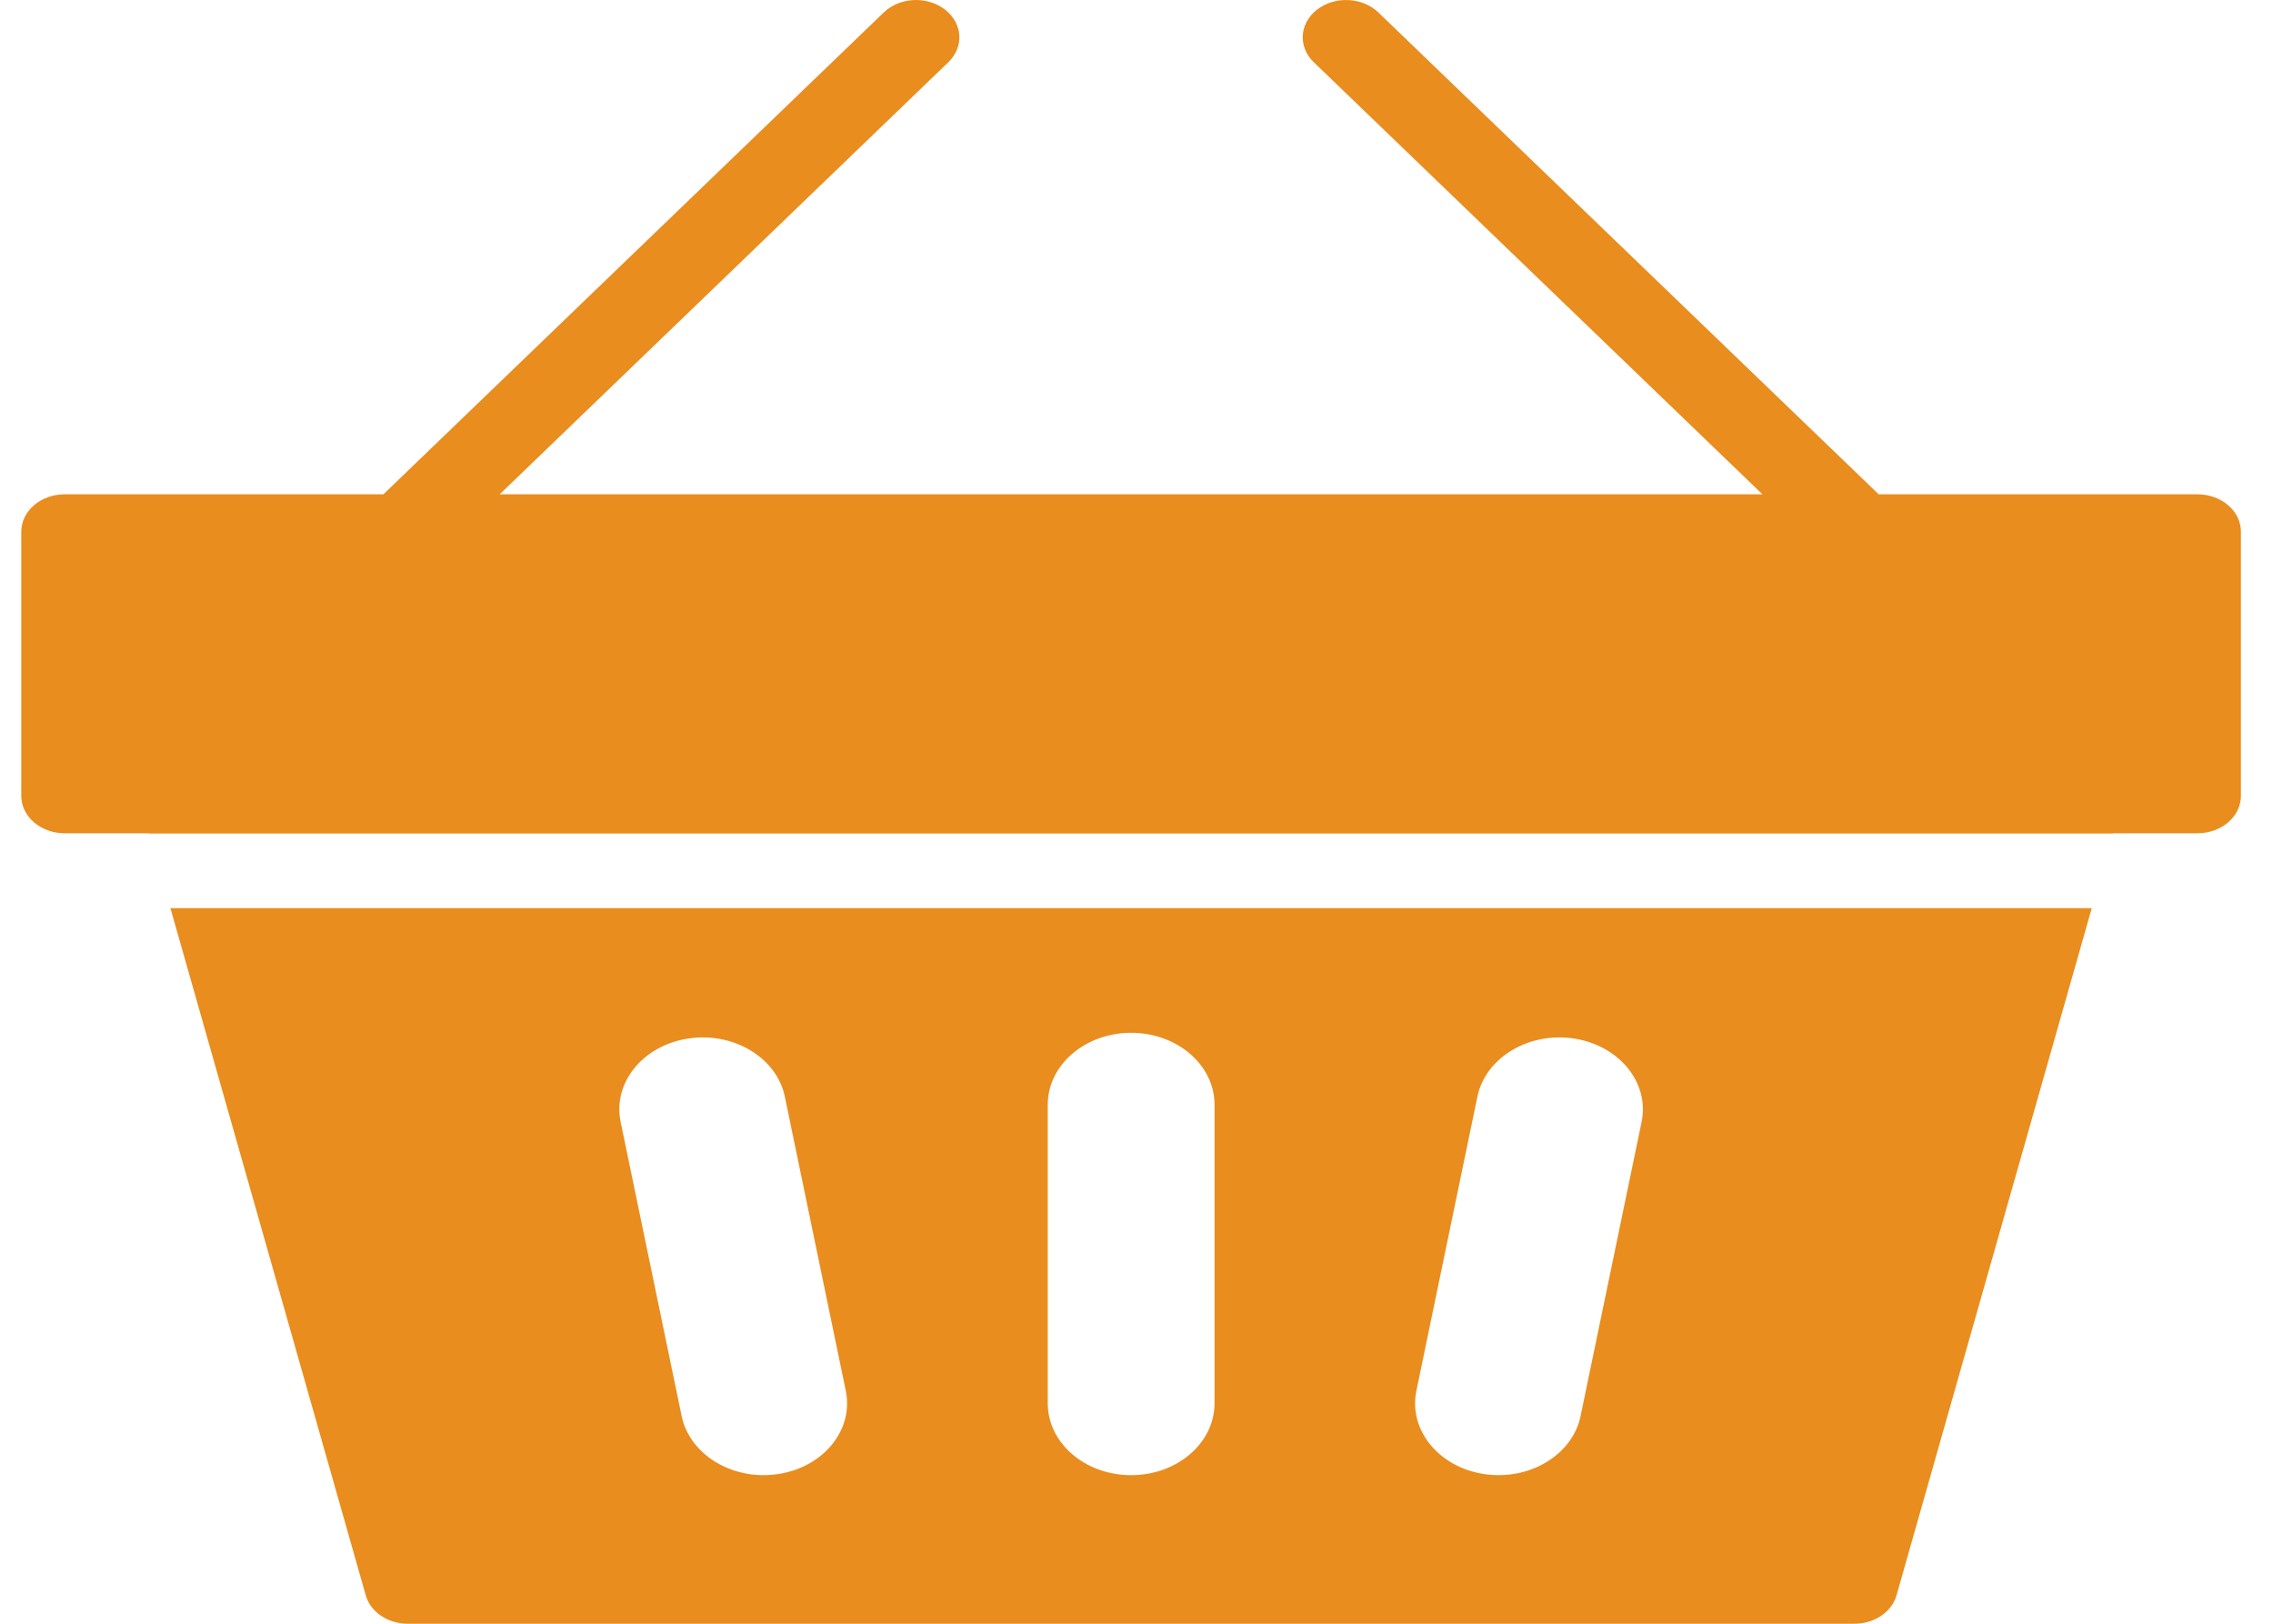 <svg width="42" height="30" viewBox="0 0 42 30" fill="none" xmlns="http://www.w3.org/2000/svg">
<path fill-rule="evenodd" clip-rule="evenodd" d="M40.605 9.133H34.714L25.469 0.23C25.174 -0.054 24.668 -0.078 24.338 0.176C24.009 0.43 23.98 0.866 24.276 1.15L32.566 9.133H9.233L17.523 1.15C17.818 0.866 17.79 0.43 17.46 0.176C17.131 -0.078 16.625 -0.054 16.33 0.23L7.084 9.133H1.194C0.752 9.133 0.393 9.442 0.393 9.823V14.705C0.393 15.086 0.752 15.395 1.194 15.395H2.755L2.757 15.4H39.043L39.044 15.395H40.606C41.048 15.395 41.407 15.086 41.407 14.705V9.823C41.407 9.442 41.048 9.133 40.606 9.133M12.714 19.188C13.552 19.059 14.353 19.54 14.502 20.262L15.628 25.694C15.778 26.416 15.22 27.105 14.382 27.234C13.545 27.363 12.744 26.882 12.595 26.161L11.468 20.729C11.318 20.007 11.876 19.317 12.714 19.188L12.714 19.188ZM19.36 20.41C19.36 19.677 20.05 19.082 20.901 19.082C21.752 19.082 22.442 19.677 22.442 20.41V25.927C22.442 26.661 21.752 27.255 20.901 27.255C20.049 27.255 19.36 26.661 19.36 25.927V20.41ZM26.172 25.694L27.299 20.262C27.449 19.54 28.249 19.059 29.087 19.188C29.924 19.318 30.482 20.007 30.333 20.729L29.206 26.161C29.057 26.883 28.256 27.363 27.419 27.234C26.581 27.105 26.023 26.416 26.172 25.694V25.694ZM6.758 29.474C6.845 29.783 7.166 30 7.535 30H34.266C34.635 30 34.956 29.783 35.044 29.474L38.651 16.779H3.149L6.758 29.474Z" fill="#E98D1E"/>
</svg>

